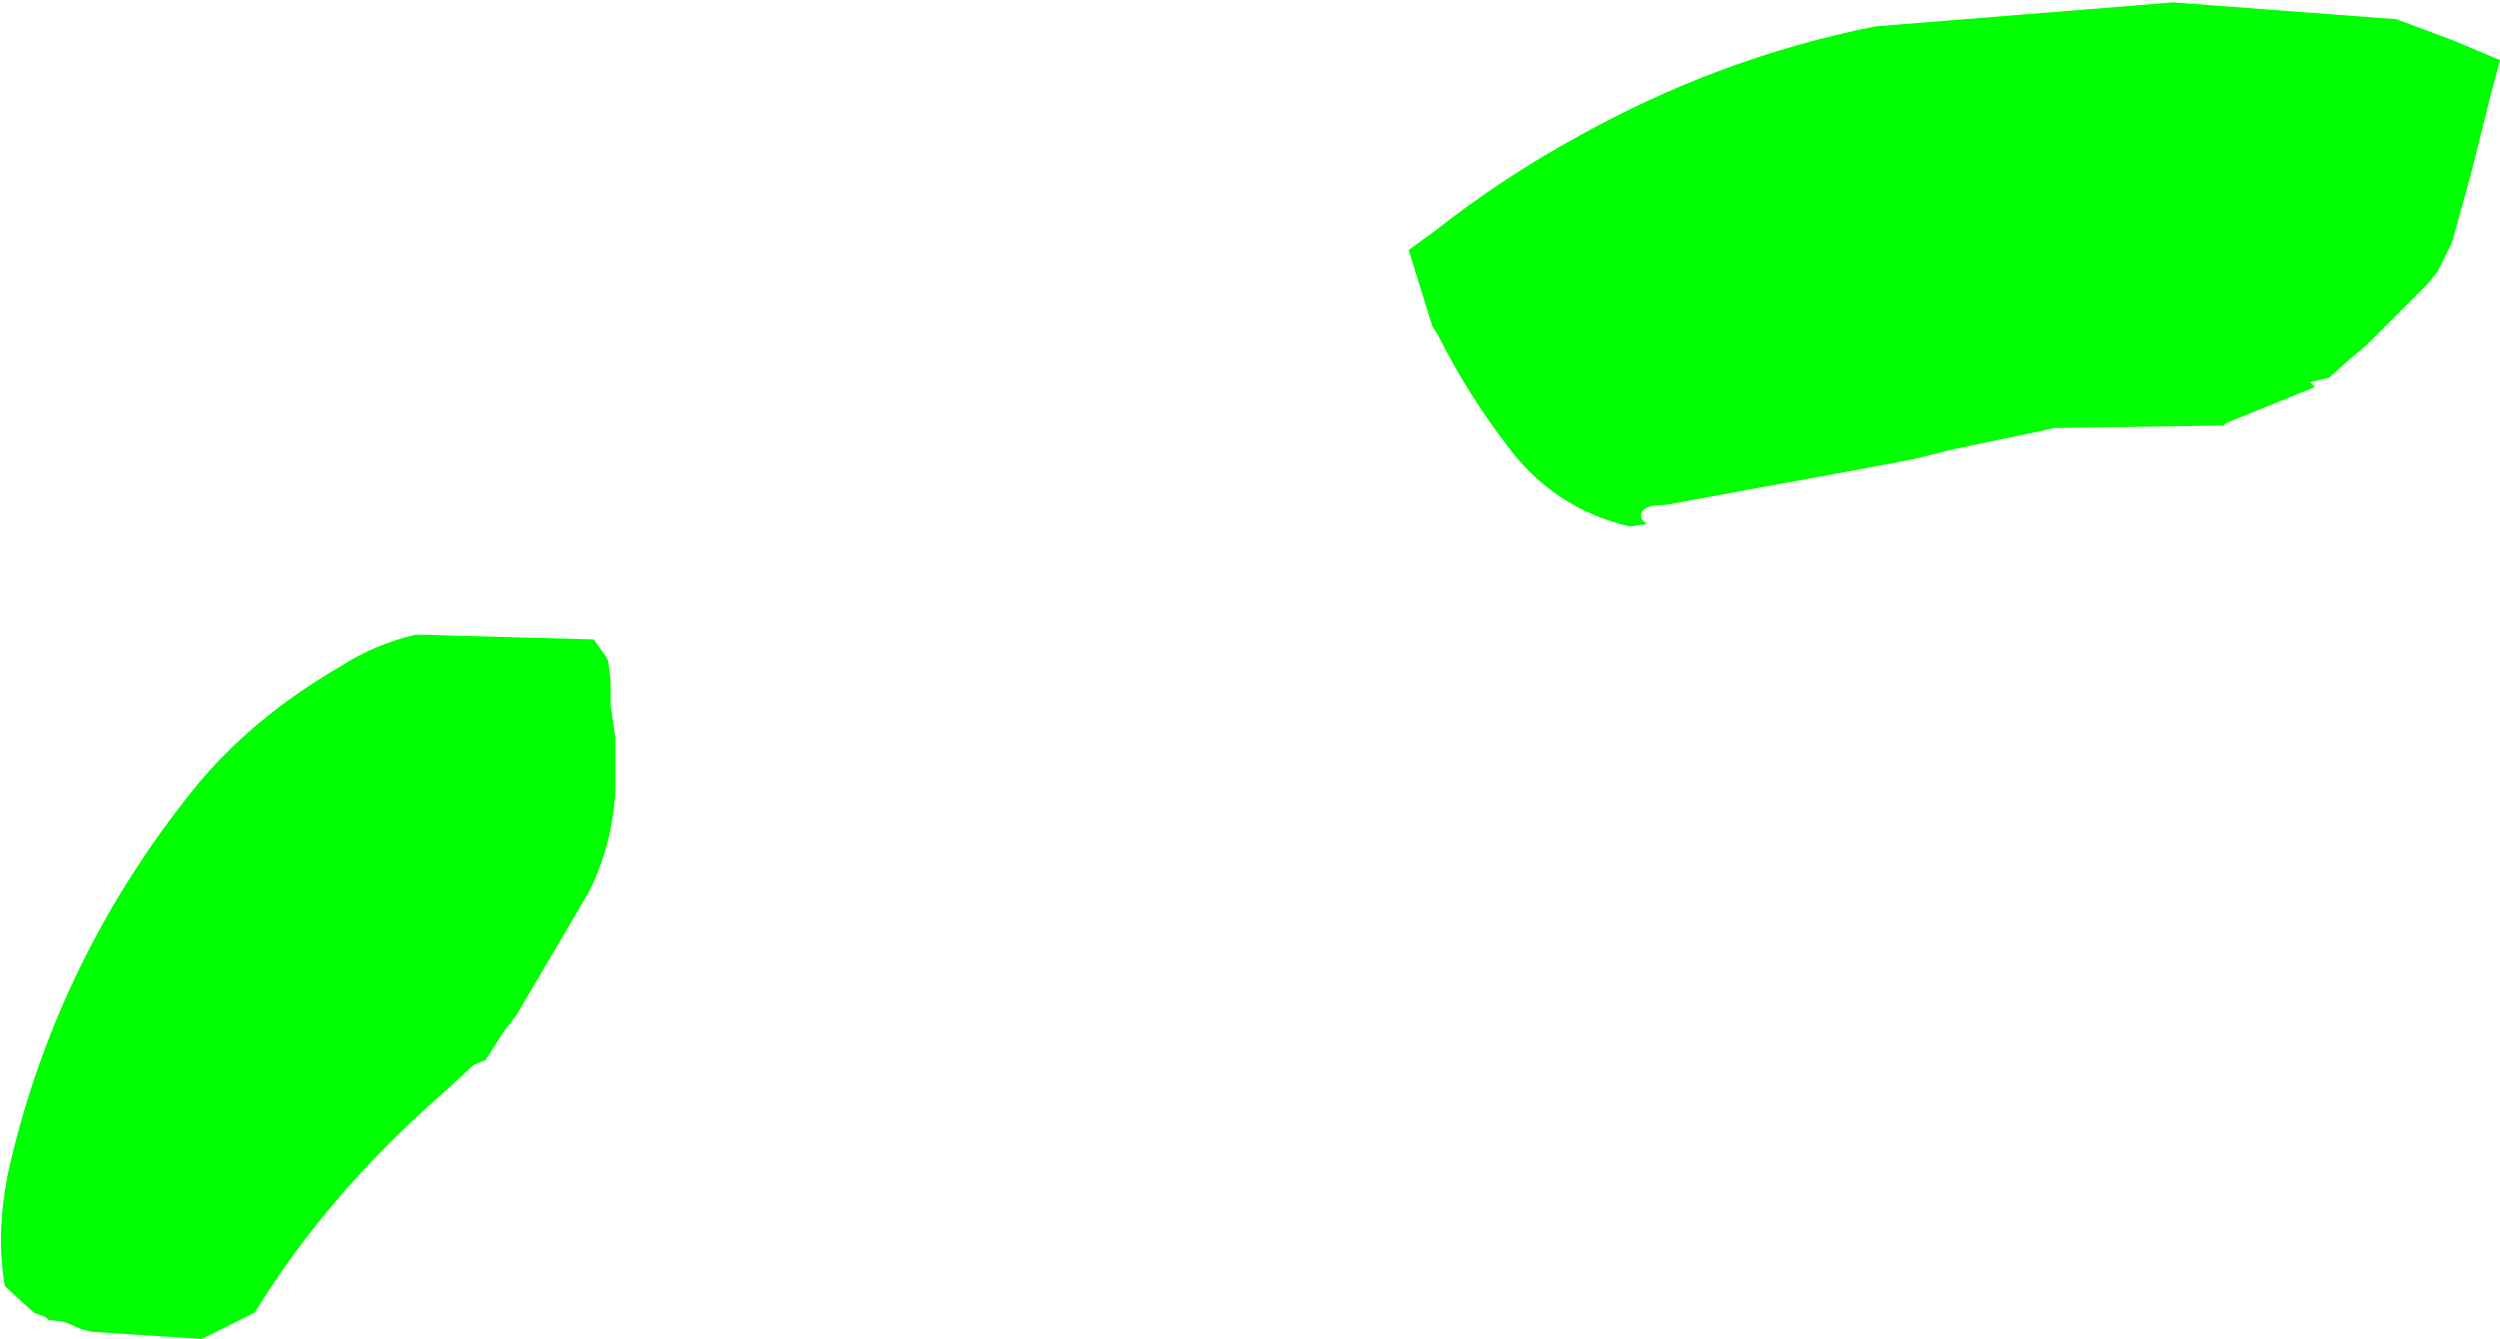 <?xml version="1.0" encoding="UTF-8" standalone="no"?>
<svg xmlns:xlink="http://www.w3.org/1999/xlink" height="27.85px" width="52.0px" xmlns="http://www.w3.org/2000/svg">
  <g transform="matrix(1.0, 0.0, 0.0, 1.0, 25.85, 8.45)">
    <path d="M4.0 -3.65 Q5.4 -4.75 6.95 -5.6 9.9 -7.25 13.15 -7.9 L19.35 -8.4 24.0 -8.05 25.2 -7.6 26.15 -7.2 25.95 -6.45 25.55 -4.85 25.15 -3.4 24.85 -2.8 24.65 -2.55 23.35 -1.25 23.05 -1.0 22.6 -0.6 22.2 -0.5 22.3 -0.4 20.45 0.35 20.4 0.4 16.9 0.45 14.75 0.9 13.95 1.1 12.35 1.4 10.7 1.7 8.8 2.05 Q8.2 2.05 8.3 2.35 L8.4 2.45 8.05 2.5 Q6.55 2.15 5.6 0.95 4.7 -0.2 4.05 -1.5 L3.95 -1.65 3.9 -1.8 3.45 -3.25 4.0 -3.65 M-13.2 5.3 L-13.15 5.7 -13.15 5.75 -13.15 6.2 -13.05 6.9 -13.05 7.1 -13.05 7.95 Q-13.1 9.1 -13.6 10.1 L-15.1 12.65 -15.4 13.05 -15.75 13.6 -16.0 13.7 -16.65 14.3 Q-19.05 16.4 -20.55 18.85 L-21.55 19.35 -21.65 19.4 -23.95 19.25 -24.15 19.2 -24.5 19.05 -24.85 19.0 -24.9 18.95 -25.15 18.85 -25.75 18.3 Q-25.95 17.15 -25.65 15.8 -24.65 11.5 -21.85 8.0 -20.65 6.5 -18.75 5.4 -18.05 4.95 -17.2 4.75 L-13.5 4.85 -13.25 5.2 -13.2 5.3" fill="#00ff00" fill-rule="evenodd" stroke="none"/>
  </g>
</svg>
